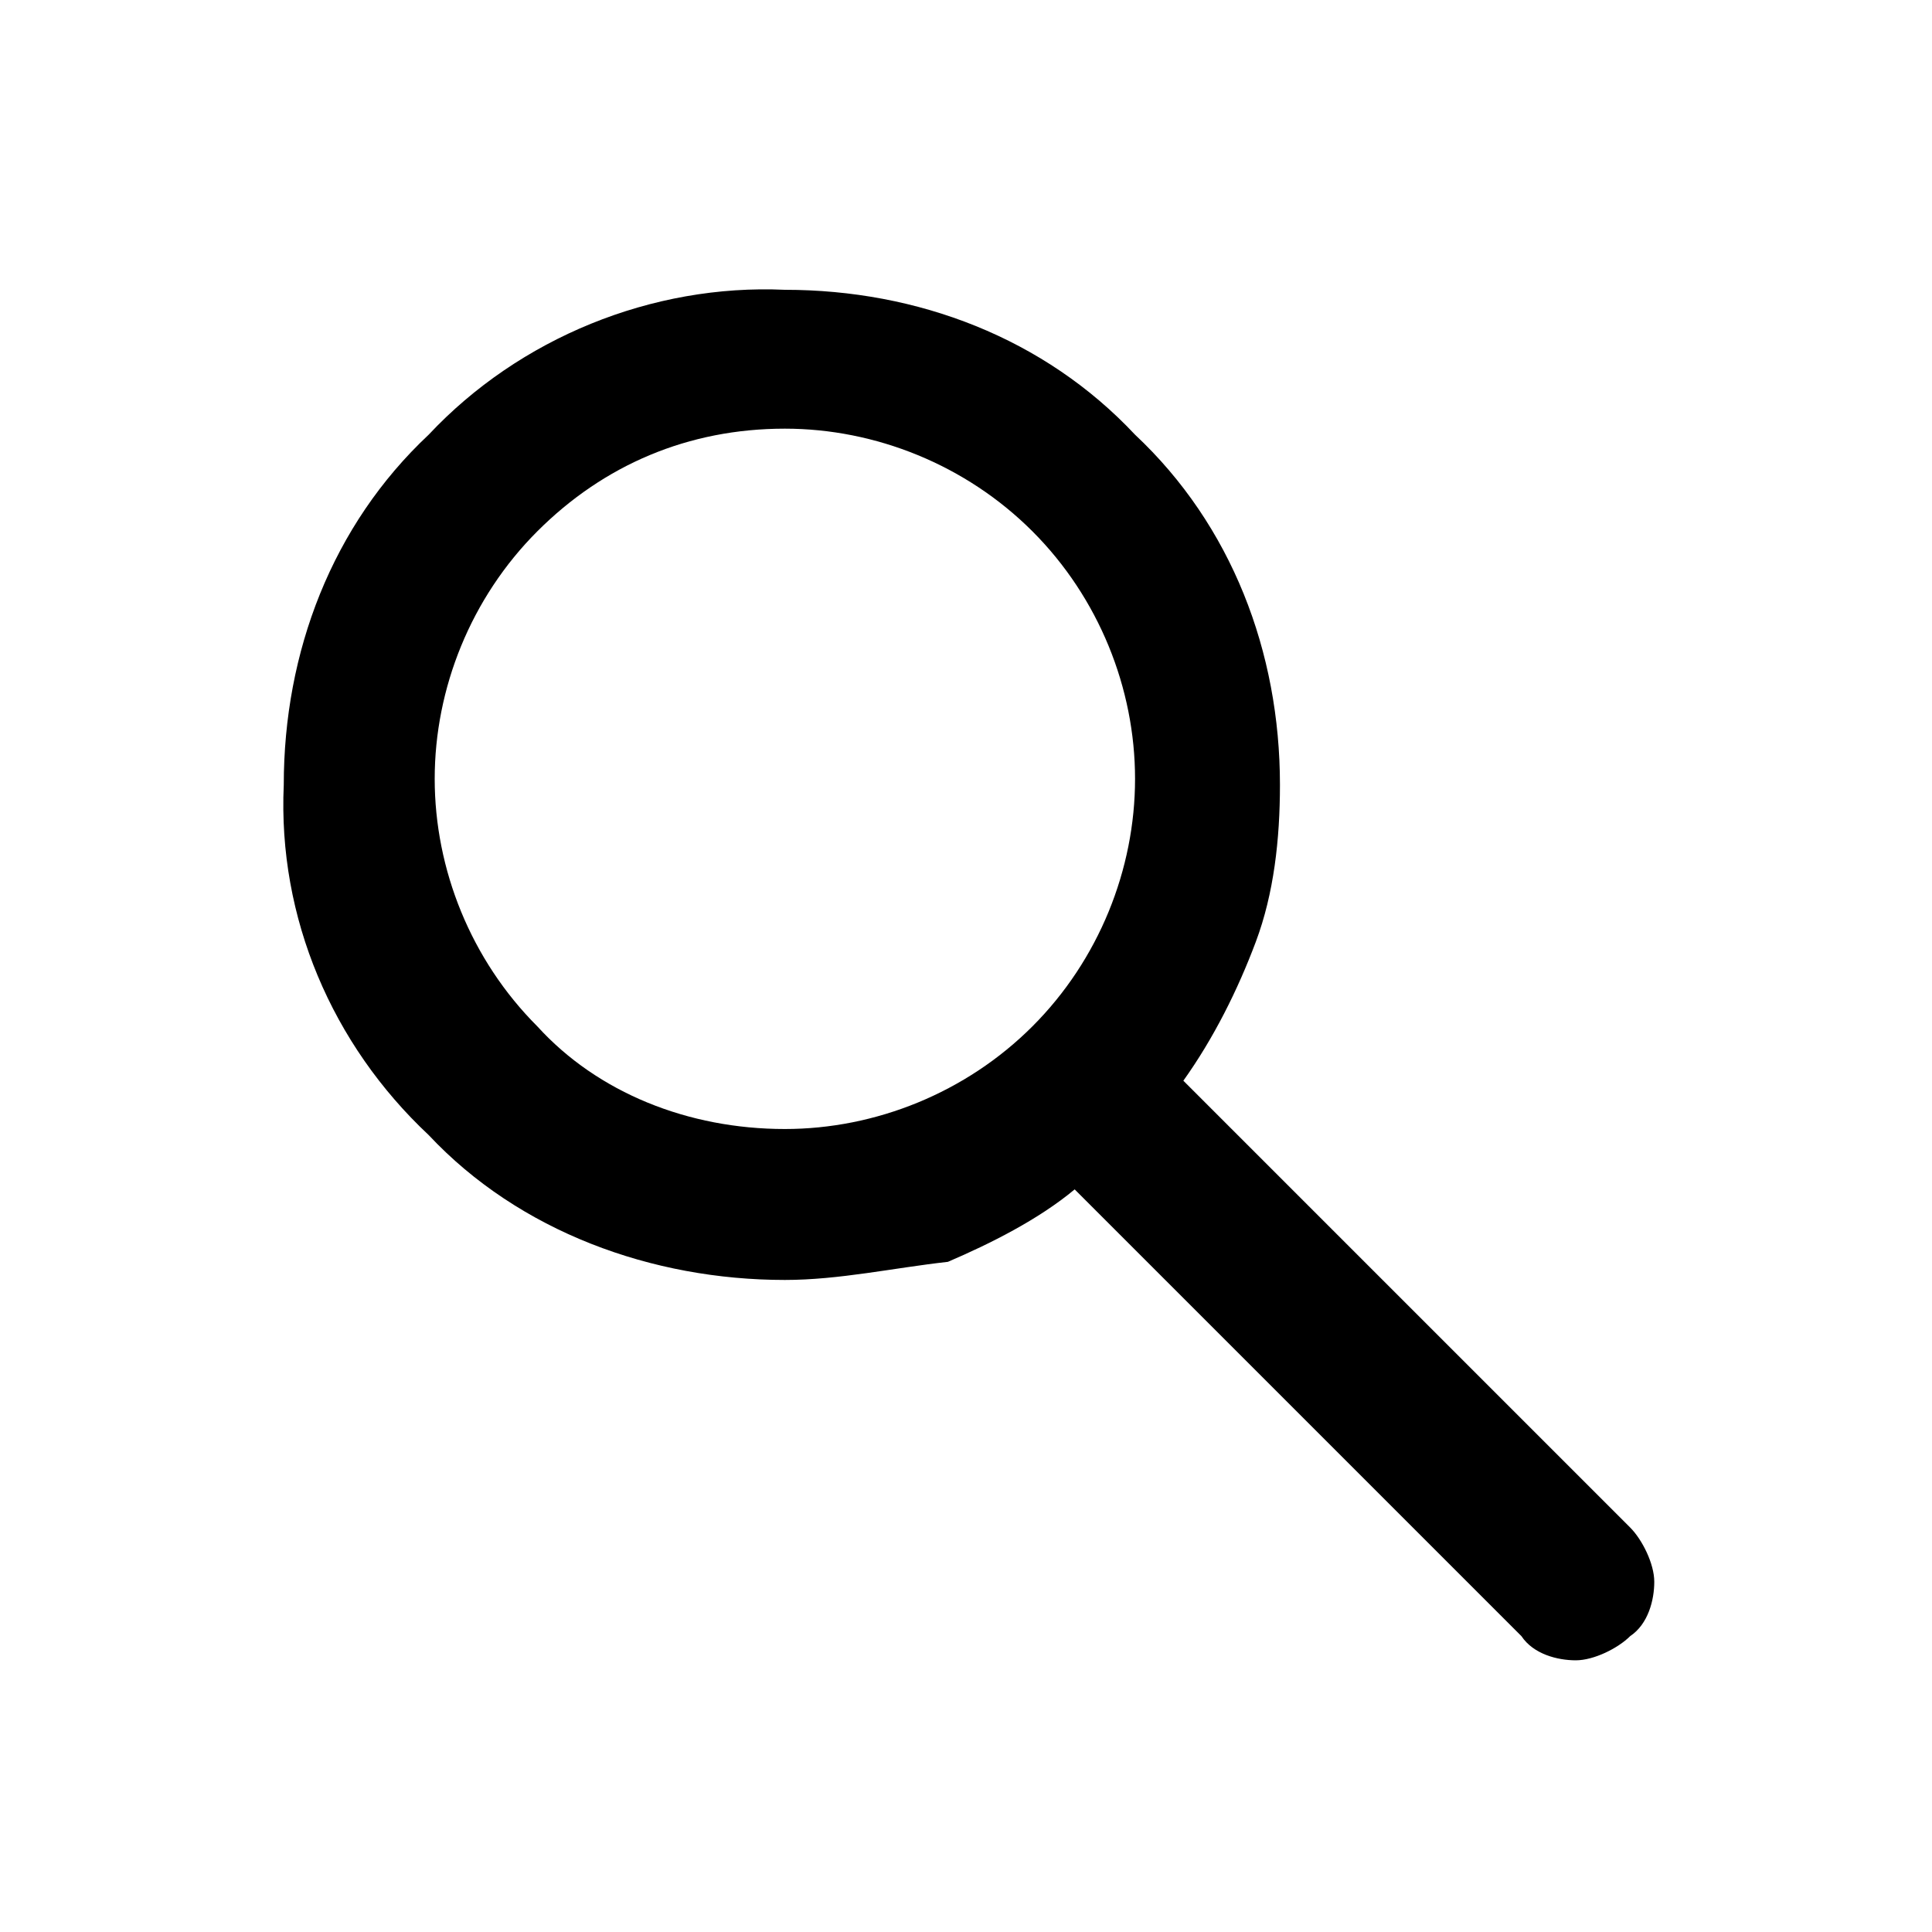 <?xml version="1.0" encoding="utf-8"?>
<!-- Generator: Adobe Illustrator 27.6.1, SVG Export Plug-In . SVG Version: 6.00 Build 0)  -->
<svg version="1.1" xmlns="http://www.w3.org/2000/svg" xmlns:xlink="http://www.w3.org/1999/xlink" x="0px" y="0px"
	 viewBox="0 0 32 32" style="enable-background:new 0 0 32 32;" xml:space="preserve">
<style type="text/css">
	.st0{fill:none;}
	.st1{display:none;}
	.st2{display:inline;}
	.st3{fill:#191919;}
</style>
<g id="BG">
	<rect class="st0" width="32" height="32"/>
</g>
<g id="Download" class="st1">
	<g class="st2">
		<path d="M10.8,12.8c0.2-0.2,0.5-0.4,0.9-0.4c0.3,0,0.6,0.1,0.9,0.4l2.2,2.2V5.7c0-0.3,0.1-0.6,0.4-0.9c0.2-0.2,0.5-0.4,0.9-0.4
			c0.3,0,0.6,0.1,0.9,0.4c0.2,0.2,0.4,0.5,0.4,0.9V15l2.3-2.3c0.2-0.2,0.5-0.3,0.8-0.3c0.3,0,0.6,0.1,0.9,0.4
			c0.2,0.2,0.4,0.5,0.4,0.9c0,0.3-0.1,0.7-0.4,0.9l-4.3,4.3c-0.1,0.1-0.3,0.2-0.4,0.3c-0.1,0.1-0.3,0.1-0.5,0.1
			c-0.2,0-0.3,0-0.4-0.1c-0.2-0.1-0.3-0.2-0.4-0.3l-4.3-4.3c-0.2-0.2-0.3-0.5-0.3-0.8C10.5,13.4,10.6,13.1,10.8,12.8z"/>
		<path d="M27.6,25.1c0,0.7-0.3,1.3-0.7,1.7c-0.5,0.5-1.1,0.7-1.7,0.7H6.8c-0.7,0-1.3-0.3-1.7-0.7c-0.5-0.5-0.7-1.1-0.7-1.7v-7.9
			c0-0.3,0.1-0.6,0.4-0.9C5,16,5.3,15.9,5.6,15.9c0.3,0,0.6,0.1,0.9,0.4c0.2,0.2,0.4,0.5,0.4,0.9v7.9h18.3v-7.9
			c0-0.3,0.1-0.6,0.4-0.9c0.2-0.2,0.5-0.4,0.9-0.4c0.3,0,0.6,0.1,0.9,0.4c0.2,0.2,0.4,0.5,0.4,0.9L27.6,25.1z"/>
	</g>
</g>
<g id="Layer_2" class="st1">
	<path id="calendar_today_FILL0_wght600_GRAD0_opsz48" class="st2" d="M6.8,28.9c-0.7,0-1.3-0.3-1.7-0.7c-0.5-0.5-0.7-1.1-0.7-1.7
		v-19c0-0.7,0.3-1.3,0.7-1.7C5.5,5.2,6.2,5,6.8,5h1.9V4.3C8.7,4,8.8,3.7,9,3.5c0.2-0.2,0.5-0.3,0.8-0.3c0.3,0,0.6,0.1,0.8,0.3
		C10.9,3.7,11,4,11,4.3V5h10V4.3c0-0.3,0.1-0.6,0.3-0.8c0.2-0.2,0.5-0.3,0.8-0.3c0.3,0,0.6,0.1,0.8,0.3c0.2,0.2,0.3,0.5,0.3,0.8V5
		h1.9c0.7,0,1.3,0.3,1.7,0.7c0.5,0.5,0.7,1.1,0.7,1.7v19c0,0.7-0.3,1.3-0.7,1.7c-0.5,0.5-1.1,0.7-1.7,0.7L6.8,28.9z M6.8,26.4h18.3
		V13.2H6.8V26.4z M6.8,11.3h18.3V7.5H6.8V11.3z M6.8,11.3L6.8,11.3z"/>
</g>
<g id="Layer_3" class="st1">
	<path id="work_FILL0_wght600_GRAD0_opsz48" class="st2" d="M5.6,28.5c-0.7,0-1.3-0.3-1.7-0.7c-0.5-0.5-0.7-1.1-0.7-1.7V11.4
		c0-0.7,0.3-1.3,0.7-1.7c0.5-0.5,1.1-0.7,1.7-0.7h5V6c0-0.7,0.3-1.3,0.7-1.7c0.5-0.5,1.1-0.7,1.7-0.7h5.8c0.7,0,1.3,0.3,1.7,0.7
		c0.5,0.5,0.7,1.1,0.7,1.7v2.9h5c0.7,0,1.3,0.3,1.7,0.7c0.5,0.5,0.7,1.1,0.7,1.7V26c0,0.7-0.3,1.3-0.7,1.7c-0.5,0.5-1.1,0.7-1.7,0.7
		L5.6,28.5z M5.6,26h20.8V11.4H5.6V26z M13.1,8.9h5.8V6h-5.8L13.1,8.9z M5.6,26L5.6,26z"/>
</g>
<g id="Layer_4" class="st1">
	<path id="schedule_FILL0_wght600_GRAD0_opsz48" class="st2" d="M17.2,15.5v-4.9c0-0.3-0.1-0.6-0.3-0.8c-0.2-0.2-0.5-0.3-0.8-0.3
		c-0.3,0-0.6,0.1-0.8,0.3C15.1,10,15,10.3,15,10.6V16c0,0.2,0,0.3,0.1,0.4c0.1,0.1,0.1,0.3,0.2,0.4l4.3,4.4c0.2,0.2,0.5,0.4,0.8,0.3
		c0.3,0,0.6-0.1,0.8-0.3c0.2-0.2,0.4-0.5,0.3-0.8c0-0.3-0.1-0.6-0.3-0.8L17.2,15.5z M16,28.9c-1.7,0-3.4-0.3-5-1
		c-1.5-0.7-2.9-1.6-4.1-2.8c-1.2-1.2-2.1-2.6-2.8-4.1c-0.7-1.6-1-3.3-1-5c0-1.7,0.3-3.4,1-5c0.7-1.5,1.6-2.9,2.8-4.1
		C8.1,5.7,9.5,4.8,11,4.1c1.6-0.7,3.3-1,5-1c1.7,0,3.4,0.3,5,1c1.5,0.7,2.9,1.6,4.1,2.8c1.2,1.2,2.1,2.6,2.8,4.1c0.7,1.6,1,3.3,1,5
		c0,1.7-0.3,3.4-1,5c-0.7,1.5-1.6,2.9-2.8,4.1c-1.2,1.2-2.6,2.1-4.1,2.8C19.4,28.6,17.7,28.9,16,28.9L16,28.9z M16,26.4
		c2.8,0,5.4-1.1,7.4-3c2-1.9,3.1-4.6,3.1-7.4c0-2.8-1.1-5.4-3.1-7.4c-1.9-2-4.6-3.1-7.3-3.1c-2.8,0-5.4,1.1-7.4,3.1
		c-2,1.9-3.1,4.6-3.1,7.4c0,2.8,1.1,5.4,3.1,7.4C10.6,25.4,13.2,26.5,16,26.4L16,26.4z"/>
</g>
<g id="Layer_5" class="st1">
	<path id="location_on_FILL0_wght600_GRAD0_opsz48_00000030455847234295308250000002503089754069232034_" class="st2" d="M16,26
		c2.2-1.9,4.3-4.1,6-6.6c1.2-1.6,1.8-3.4,1.9-5.4c0.1-2.2-0.8-4.3-2.3-5.8c-1.5-1.5-3.5-2.3-5.6-2.3c-2.1,0-4.1,0.8-5.6,2.3
		C8.8,9.8,8,11.9,8.1,14.1c0.1,1.9,0.8,3.8,2,5.4C11.8,21.8,13.8,24,16,26z M16,28.5c-0.3,0-0.5,0-0.7-0.1c-0.2-0.1-0.5-0.2-0.7-0.4
		c-0.9-0.8-1.9-1.7-3-2.8c-1.1-1-2-2.2-2.9-3.4c-0.9-1.2-1.6-2.4-2.2-3.8c-0.6-1.3-0.9-2.6-0.9-4c-0.1-2.9,1-5.7,3.1-7.7
		c2-1.9,4.6-2.9,7.3-2.9c2.7,0,5.3,1,7.3,2.9c2.1,2,3.3,4.8,3.1,7.7c0,1.4-0.3,2.8-0.9,4c-0.6,1.3-1.3,2.6-2.2,3.8
		c-0.9,1.2-1.9,2.3-2.9,3.4c-1.1,1-2,2-3,2.8c-0.2,0.2-0.4,0.3-0.7,0.4C16.5,28.5,16.2,28.5,16,28.5z M16,16.2
		c0.6,0,1.2-0.2,1.6-0.7c0.4-0.4,0.7-1,0.7-1.6c0-0.6-0.2-1.2-0.7-1.6c-0.4-0.4-1-0.7-1.6-0.7c-0.6,0-1.2,0.2-1.6,0.7
		c-0.4,0.4-0.7,1-0.7,1.6c0,0.6,0.2,1.2,0.7,1.6C14.8,15.9,15.4,16.2,16,16.2L16,16.2z"/>
</g>
<g id="Layer_6" class="st1">
	<path id="list_FILL0_wght600_GRAD0_opsz48_00000115514734942275865570000000170826574176227718_" class="st2" d="M11.5,11.4
		c-0.3,0-0.6-0.1-0.9-0.4c-0.2-0.2-0.4-0.6-0.4-0.9c0-0.3,0.1-0.7,0.4-0.9c0.2-0.2,0.5-0.4,0.9-0.4h14.9c0.3,0,0.6,0.1,0.9,0.4
		c0.2,0.2,0.4,0.6,0.4,0.9c0,0.3-0.1,0.7-0.4,0.9c-0.2,0.2-0.5,0.4-0.9,0.4H11.5z M11.5,17.2c-0.3,0-0.6-0.1-0.9-0.4
		c-0.2-0.2-0.4-0.5-0.4-0.9c0-0.3,0.1-0.6,0.4-0.9c0.2-0.2,0.5-0.4,0.9-0.4h14.9c0.3,0,0.6,0.1,0.9,0.4c0.2,0.2,0.4,0.5,0.4,0.9
		c0,0.3-0.1,0.6-0.4,0.9c-0.2,0.2-0.5,0.4-0.9,0.4L11.5,17.2z M11.5,23.1c-0.3,0-0.6-0.1-0.9-0.4c-0.2-0.2-0.4-0.6-0.4-0.9
		c0-0.3,0.1-0.7,0.4-0.9c0.2-0.2,0.5-0.4,0.9-0.4h14.9c0.3,0,0.6,0.1,0.9,0.4c0.2,0.2,0.4,0.6,0.4,0.9c0,0.3-0.1,0.7-0.4,0.9
		c-0.2,0.2-0.5,0.4-0.9,0.4L11.5,23.1z M5.7,11.4c-0.3,0-0.7-0.1-0.9-0.4c-0.2-0.2-0.4-0.6-0.4-0.9c0-0.3,0.1-0.7,0.4-0.9
		C5,8.9,5.3,8.8,5.7,8.8c0.3,0,0.7,0.1,0.9,0.4C6.8,9.4,7,9.8,7,10.1c0,0.3-0.1,0.7-0.4,0.9C6.3,11.3,6,11.4,5.7,11.4L5.7,11.4z
		 M5.7,17.3c-0.3,0-0.7-0.1-0.9-0.4c-0.2-0.2-0.4-0.6-0.4-0.9c0-0.3,0.1-0.7,0.4-0.9c0.2-0.2,0.6-0.4,0.9-0.4c0.3,0,0.7,0.1,0.9,0.4
		C6.8,15.3,7,15.7,7,16c0,0.3-0.1,0.7-0.4,0.9C6.4,17.2,6,17.3,5.7,17.3L5.7,17.3z M5.7,23.2c-0.3,0-0.7-0.1-0.9-0.4
		c-0.2-0.2-0.4-0.6-0.4-0.9c0-0.3,0.1-0.7,0.4-0.9c0.2-0.2,0.6-0.4,0.9-0.4c0.3,0,0.7,0.1,0.9,0.4C6.8,21.2,7,21.6,7,21.9
		c0,0.3-0.1,0.7-0.4,0.9C6.3,23.1,6,23.2,5.7,23.2L5.7,23.2z"/>
</g>
<g id="Layer_16" class="st1">
	<path id="call_FILL0_wght600_GRAD0_opsz48_00000060027393050541716590000018214926772568586169_" class="st2" d="M25.8,27.6
		c-2.7,0-5.3-0.7-7.7-1.9c-2.5-1.3-4.9-2.9-6.9-4.9c-2-2-3.7-4.3-5-6.9c-1.2-2.4-1.9-5-1.9-7.7c0-0.5,0.2-1,0.5-1.3
		c0.3-0.3,0.8-0.5,1.3-0.5h4.4c0.4,0,0.9,0.1,1.2,0.4c0.3,0.3,0.6,0.7,0.7,1.2l0.8,3.6c0.1,0.4,0.1,0.8,0,1.2
		c-0.1,0.3-0.3,0.6-0.5,0.8l-3.2,3c1,1.7,2.2,3.2,3.6,4.6c1.3,1.3,2.8,2.4,4.4,3.3l3-3.1c0.3-0.3,0.6-0.5,1-0.6
		c0.4-0.1,0.8-0.1,1.2,0l3.3,0.8c0.5,0.1,0.9,0.3,1.2,0.7c0.3,0.4,0.4,0.8,0.4,1.3v4.3c0,0.5-0.2,1-0.5,1.3
		C26.8,27.4,26.3,27.6,25.8,27.6z M8.3,12.4l2.5-2.4l-0.7-3.2H6.9c0,0.8,0.1,1.7,0.3,2.5C7.5,10.4,7.8,11.4,8.3,12.4L8.3,12.4z
		 M25.1,25.1v-3.3l-2.9-0.6l-2.4,2.5c0.8,0.4,1.7,0.7,2.6,0.9C23.3,24.9,24.2,25.1,25.1,25.1L25.1,25.1z"/>
</g>
<g id="Layer_7">
	<path id="search_FILL0_wght600_GRAD0_opsz48_00000117648760787281089610000009553150192081999745_" d="M13,21.2
		c-2.2,0-4.4-0.8-5.9-2.4c-1.6-1.5-2.5-3.6-2.4-5.8c0-2.2,0.8-4.3,2.4-5.8c1.5-1.6,3.7-2.5,5.9-2.4c2.2,0,4.3,0.8,5.8,2.4
		c1.6,1.5,2.4,3.6,2.4,5.8c0,0.9-0.1,1.8-0.4,2.6c-0.3,0.8-0.7,1.6-1.2,2.3l7.4,7.4c0.2,0.2,0.4,0.6,0.4,0.9c0,0.3-0.1,0.7-0.4,0.9
		c-0.2,0.2-0.6,0.4-0.9,0.4c-0.3,0-0.7-0.1-0.9-0.4l-7.4-7.4c-0.6,0.5-1.4,0.9-2.1,1.2C14.8,21,13.9,21.2,13,21.2z M13,18.7
		c1.5,0,3-0.6,4.1-1.7c1.1-1.1,1.7-2.6,1.7-4.1c0-1.5-0.6-3-1.7-4.1C16,7.7,14.5,7.1,13,7.1c-1.6,0-3,0.6-4.1,1.7
		c-1.1,1.1-1.7,2.6-1.7,4.1c0,1.5,0.6,3,1.7,4.1C9.9,18.1,11.4,18.7,13,18.7z"/>
</g>
<g id="Layer_8" class="st1">
	<path id="language_FILL0_wght600_GRAD0_opsz48" class="st2" d="M16,28.9c-1.7,0-3.5-0.3-5-1c-1.5-0.6-2.9-1.6-4.1-2.8
		c-1.2-1.2-2.1-2.6-2.7-4.1c-0.7-1.6-1-3.3-1-5.1c0-1.7,0.3-3.4,1-5C4.8,9.4,5.7,8,6.9,6.8C8,5.7,9.4,4.7,10.9,4.1
		c1.6-0.7,3.3-1,5-1c1.7,0,3.5,0.3,5,1c1.5,0.6,2.9,1.6,4.1,2.7c1.2,1.2,2.1,2.6,2.7,4.1c0.7,1.6,1,3.3,1,5c0,1.7-0.3,3.5-1,5.1
		c-0.6,1.5-1.6,2.9-2.7,4.1c-1.2,1.2-2.6,2.1-4.1,2.8C19.4,28.6,17.7,28.9,16,28.9L16,28.9z M16,26.5c0.7-0.8,1.3-1.6,1.8-2.5
		c0.5-1.1,0.9-2.2,1.2-3.4h-5.9c0.2,1.2,0.6,2.3,1.1,3.3C14.7,24.8,15.3,25.7,16,26.5L16,26.5z M13.4,26.1c-0.5-0.8-1-1.6-1.3-2.5
		c-0.4-1-0.7-2-0.9-3.1H6.6C7.2,21.9,8.1,23,9.2,24C10.5,24.9,11.9,25.7,13.4,26.1L13.4,26.1z M18.6,26.1c1.4-0.5,2.8-1.2,4-2.1
		c1.2-0.9,2.1-2.1,2.8-3.4h-4.5c-0.2,1-0.6,2-0.9,3C19.6,24.5,19.1,25.3,18.6,26.1L18.6,26.1z M6,18.7h4.9c-0.1-0.6-0.1-1.1-0.1-1.5
		c0-0.4,0-0.9,0-1.3c0-0.5,0-1,0-1.4s0.1-0.8,0.1-1.3H6c-0.1,0.4-0.2,0.9-0.3,1.3c-0.1,0.5-0.1,0.9-0.1,1.4c0,0.5,0,0.9,0.1,1.4
		C5.7,17.8,5.8,18.3,6,18.7z M12.7,18.7h6.5c0.1-0.6,0.1-1.2,0.1-1.6s0-0.8,0-1.2c0-0.4,0-0.8,0-1.2s-0.1-0.9-0.1-1.5h-6.5
		c-0.1,0.6-0.1,1.1-0.2,1.5c0,0.4,0,0.8,0,1.2c0,0.4,0,0.8,0,1.2C12.6,17.6,12.7,18.1,12.7,18.7z M21.1,18.7H26
		c0.1-0.5,0.2-0.9,0.3-1.4c0.1-0.5,0.1-0.9,0.1-1.4c0-0.5,0-0.9-0.1-1.4c-0.1-0.4-0.2-0.9-0.3-1.3h-4.8c0,0.7,0.1,1.3,0.1,1.7
		c0,0.4,0,0.7,0,1c0,0.4,0,0.9,0,1.3S21.2,18.1,21.1,18.7z M20.8,11.4h4.6c-0.6-1.4-1.6-2.6-2.8-3.5c-1.2-1-2.6-1.6-4.1-2
		c0.5,0.8,1,1.6,1.3,2.5C20.3,9.3,20.6,10.4,20.8,11.4L20.8,11.4z M13.1,11.4H19c-0.2-1.1-0.6-2.2-1.1-3.2c-0.5-1-1.1-1.9-1.9-2.7
		c-0.7,0.6-1.2,1.3-1.6,2.2C13.8,8.9,13.4,10.1,13.1,11.4L13.1,11.4z M6.6,11.4h4.6c0.2-1,0.5-2,0.8-3c0.3-0.9,0.8-1.7,1.3-2.5
		c-1.5,0.3-2.8,1-4,2C8.1,8.8,7.2,10,6.6,11.4L6.6,11.4z"/>
</g>
<g id="Layer_19" class="st1">
	<path id="shopping_cart_FILL0_wght600_GRAD0_opsz48" class="st2" d="M11.2,28.6c-0.6,0-1.2-0.2-1.6-0.7c-0.4-0.4-0.7-1-0.7-1.6
		c0-0.6,0.2-1.2,0.7-1.6c0.4-0.4,1-0.7,1.6-0.7c0.6,0,1.2,0.2,1.6,0.7c0.4,0.4,0.7,1,0.7,1.6c0,0.6-0.2,1.2-0.7,1.6
		C12.3,28.4,11.8,28.6,11.2,28.6z M23.6,28.6c-0.6,0-1.2-0.2-1.6-0.7c-0.4-0.4-0.7-1-0.7-1.6c0-0.6,0.2-1.2,0.7-1.6
		c0.4-0.4,1-0.7,1.6-0.7c0.6,0,1.2,0.2,1.6,0.7c0.4,0.4,0.7,1,0.7,1.6c0,0.6-0.2,1.2-0.7,1.6C24.8,28.4,24.2,28.6,23.6,28.6
		L23.6,28.6z M9.9,8.1l3.1,6.5h8.9l3.5-6.5H9.9z M10.9,22.1c-0.8,0.1-1.6-0.3-2.1-1c-0.4-0.7-0.4-1.5,0-2.2l1.9-3.6L6.1,5.6H4.7
		C4.4,5.6,4.2,5.5,4,5.3C3.8,5.1,3.6,4.8,3.6,4.5c0-0.3,0.1-0.6,0.3-0.8c0.2-0.2,0.5-0.3,0.8-0.3h2c0.2,0,0.5,0.1,0.7,0.2
		c0.2,0.1,0.3,0.3,0.4,0.5l0.8,1.8h17.8c0.9,0,1.5,0.3,1.7,0.8c0.2,0.6,0.1,1.3-0.2,1.8l-3.9,7c-0.2,0.4-0.6,0.7-0.9,1
		c-0.4,0.3-0.8,0.4-1.3,0.4h-9.3l-1.6,3h14c0.3,0,0.6,0.1,0.8,0.3c0.2,0.2,0.3,0.5,0.3,0.8c0,0.3-0.1,0.6-0.3,0.8
		c-0.2,0.2-0.5,0.3-0.8,0.3L10.9,22.1z M13,14.6L13,14.6z"/>
</g>
<g id="Layer_17" class="st1">
	<path id="description_FILL0_wght600_GRAD0_opsz48_00000144317119848886897330000006447003178905856663_" class="st2" d="M12,23.2h8
		c0.3,0,0.5-0.1,0.7-0.3c0.2-0.2,0.3-0.5,0.3-0.7c0-0.3-0.1-0.5-0.3-0.7c-0.2-0.2-0.5-0.3-0.7-0.3h-8c-0.3,0-0.5,0.1-0.7,0.3
		c-0.2,0.2-0.3,0.5-0.3,0.7c0,0.3,0.1,0.5,0.3,0.7C11.5,23.1,11.7,23.2,12,23.2z M12,17.9h8c0.3,0,0.5-0.1,0.7-0.3
		c0.2-0.2,0.3-0.5,0.3-0.7c0-0.3-0.1-0.5-0.3-0.7c-0.2-0.2-0.5-0.3-0.7-0.3h-8c-0.3,0-0.5,0.1-0.7,0.3c-0.2,0.2-0.3,0.5-0.3,0.7
		c0,0.3,0.1,0.5,0.3,0.7C11.5,17.8,11.7,17.9,12,17.9L12,17.9z M8.1,28.9c-0.7,0-1.3-0.3-1.7-0.7c-0.5-0.5-0.7-1.1-0.7-1.7V5.6
		c0-0.7,0.3-1.3,0.7-1.7c0.5-0.5,1.1-0.7,1.7-0.7h10.2c0.3,0,0.7,0.1,1,0.2c0.3,0.1,0.6,0.3,0.8,0.5l5.6,5.6
		c0.2,0.2,0.4,0.5,0.5,0.8c0.1,0.3,0.2,0.6,0.2,1v15.2c0,0.7-0.3,1.3-0.7,1.7c-0.5,0.5-1.1,0.7-1.7,0.7L8.1,28.9z M18,10.1V5.6h-10
		v20.8h15.9v-15h-4.6c-0.3,0-0.6-0.1-0.9-0.4C18.2,10.8,18,10.5,18,10.1L18,10.1z M8.1,5.6L8.1,5.6z"/>
</g>
<g id="Layer_18" class="st1">
	<path id="done_FILL0_wght600_GRAD0_opsz48_00000094604451369997761560000016102276173284756622_" class="st2" d="M12.8,23.2
		c-0.2,0-0.3,0-0.5-0.1c-0.2-0.1-0.3-0.2-0.4-0.3l-5.6-5.6C6.1,17,6,16.7,6,16.3c0-0.3,0.1-0.7,0.4-0.9c0.2-0.2,0.5-0.4,0.9-0.4
		c0.3,0,0.7,0.1,0.9,0.4l4.7,4.7l11.1-11c0.2-0.2,0.5-0.4,0.9-0.4c0.3,0,0.7,0.1,0.9,0.4C25.9,9.4,26,9.7,26,10
		c0,0.3-0.1,0.7-0.4,0.9l-12,12c-0.1,0.1-0.3,0.2-0.4,0.3C13.1,23.2,13,23.2,12.8,23.2z"/>
</g>
<g id="Layer_9" class="st1">
	<path id="close_FILL0_wght600_GRAD0_opsz48_00000096048833348965790150000017082135028220529599_" class="st2" d="M16,17.7L9.7,24
		c-0.2,0.2-0.5,0.4-0.9,0.4c-0.3,0-0.6-0.1-0.9-0.4c-0.2-0.2-0.4-0.5-0.4-0.9c0-0.3,0.1-0.6,0.4-0.9l6.3-6.3L8,9.7
		C7.7,9.5,7.6,9.1,7.6,8.8C7.6,8.5,7.7,8.2,8,8c0.2-0.2,0.5-0.4,0.9-0.4c0.3,0,0.6,0.1,0.9,0.4l6.3,6.3L22.3,8
		c0.2-0.2,0.5-0.4,0.9-0.4c0.3,0,0.6,0.1,0.9,0.4c0.2,0.2,0.4,0.5,0.4,0.9c0,0.3-0.1,0.6-0.4,0.9L17.7,16l6.3,6.3
		c0.2,0.2,0.4,0.5,0.4,0.9c0,0.3-0.1,0.6-0.4,0.9c-0.2,0.2-0.5,0.4-0.9,0.4c-0.3,0-0.6-0.1-0.9-0.4L16,17.7z"/>
</g>
<g id="Layer_10" class="st1">
	<path id="group_FILL0_wght600_GRAD0_opsz48" class="st2" d="M3.1,26.3c-0.3,0-0.6-0.1-0.9-0.4c-0.2-0.2-0.4-0.5-0.4-0.9v-2.2
		c0-0.8,0.2-1.5,0.6-2.2c0.4-0.7,1-1.2,1.7-1.5c1.3-0.6,2.7-1.1,4.2-1.4c1.3-0.3,2.6-0.5,3.9-0.5c1.3,0,2.6,0.1,3.9,0.4
		c1.4,0.4,2.8,0.9,4.2,1.5c0.7,0.3,1.3,0.8,1.7,1.5c0.4,0.7,0.7,1.4,0.6,2.2v2.2c0,0.3-0.1,0.6-0.4,0.9c-0.2,0.2-0.5,0.4-0.9,0.4
		L3.1,26.3L3.1,26.3z M23.9,26.3c0.2-0.1,0.4-0.2,0.6-0.5c0.2-0.2,0.2-0.5,0.2-0.8V23c0-1.2-0.3-2.4-1-3.3c-0.7-0.9-1.6-1.7-2.6-2.3
		c1.3,0.2,2.5,0.4,3.8,0.7c1,0.2,2,0.6,2.9,1.1c0.7,0.4,1.3,0.9,1.7,1.6c0.4,0.7,0.6,1.5,0.6,2.3v2.1c0,0.3-0.1,0.6-0.4,0.9
		c-0.2,0.2-0.5,0.4-0.9,0.4L23.9,26.3z M12.2,15.4c-1.3,0.1-2.6-0.4-3.5-1.4c-0.9-0.9-1.4-2.2-1.4-3.5C7.3,9.2,7.8,8,8.7,7
		c0.9-0.9,2.2-1.4,3.5-1.4c1.3,0,2.6,0.4,3.5,1.4c0.9,0.9,1.4,2.2,1.4,3.5c0.1,1.3-0.4,2.6-1.4,3.5C14.8,15,13.6,15.5,12.2,15.4z
		 M24.1,10.6c0,1.3-0.4,2.6-1.4,3.5c-0.9,0.9-2.2,1.4-3.5,1.4c-0.3,0-0.5,0-0.8-0.1c-0.3,0-0.5-0.1-0.8-0.2c0.5-0.6,0.9-1.2,1.2-2
		c0.3-0.9,0.4-1.7,0.4-2.6c0-0.9-0.1-1.8-0.4-2.6c-0.3-0.7-0.7-1.4-1.2-2c0.3-0.1,0.5-0.1,0.8-0.2c0.3,0,0.5-0.1,0.8-0.1
		c1.3,0,2.6,0.4,3.5,1.4C23.6,8,24.1,9.2,24.1,10.6z M4.3,23.9h15.9V23c0-0.3-0.1-0.7-0.3-0.9c-0.2-0.3-0.4-0.5-0.7-0.6
		c-1.2-0.5-2.4-1-3.6-1.3c-1.1-0.2-2.2-0.3-3.3-0.3c-1.1,0-2.2,0.1-3.3,0.3c-1.3,0.3-2.5,0.7-3.7,1.3C5,21.5,4.8,21.8,4.6,22
		c-0.2,0.3-0.3,0.6-0.3,0.9L4.3,23.9z M12.2,13.2c0.7,0,1.4-0.2,1.9-0.7c0.5-0.5,0.8-1.2,0.7-1.9c0-0.7-0.2-1.4-0.7-1.9
		c-0.5-0.5-1.2-0.8-1.9-0.7c-0.7,0-1.4,0.2-1.9,0.7c-0.5,0.5-0.8,1.2-0.7,1.9c0,0.7,0.2,1.4,0.7,1.9C10.9,12.9,11.5,13.2,12.2,13.2
		L12.2,13.2z"/>
</g>
<g id="Layer_11" class="st1">
	<g id="hagebau_Monogramm_TF_RGB_00000164498049469970494750000000204676110641331889_" transform="translate(5 4)" class="st2">
		<g id="Logo_00000045578364806893624500000013929785536346518942_">
			<g id="Group_34104_00000058590454643710652490000008758785960164028337_">
				<path id="Path_61291_00000160905521136022871530000004305162163083564719_" class="st3" d="M14.1,2.1H7.9
					c-0.6,0-1.2,0.2-1.7,0.7L1.9,7.2L0.4,5.7l4.4-4.4C5.6,0.5,6.7,0,7.9,0h6.2c1.2,0,2.3,0.5,3.2,1.3l4.4,4.4l-1.5,1.5l-4.4-4.4
					C15.3,2.4,14.7,2.1,14.1,2.1z M6.2,21.2c0.4,0.4,1,0.7,1.7,0.7h6.2c0.6,0,1.2-0.3,1.7-0.7l4.4-4.4l1.5,1.5l-4.4,4.4
					c-0.8,0.8-2,1.3-3.2,1.3H7.9c-1.2,0-2.3-0.5-3.2-1.3l-4.4-4.4l1.5-1.5L6.2,21.2"/>
				<path id="Path_61292_00000093150167661046662830000008232409001561590462_" class="st3" d="M7.8,6.3h1.6v2.8H13
					c1,0,1.8,0.8,1.8,1.8c0,0,0,0,0,0.1v5.3h-1.6v-5.3c0-0.1-0.1-0.2-0.2-0.2c0,0,0,0,0,0H9.4v5.6H7.8L7.8,6.3z"/>
			</g>
		</g>
	</g>
</g>
<g id="Layer_12" class="st1">
	<path id="sync_saved_locally_FILL0_wght600_GRAD0_opsz48_00000093141244079677945860000017941316512168042890_" class="st2" d="
		M14.7,14.9l-1.8-1.8c-0.1-0.1-0.3-0.1-0.6,0s-0.6,0.2-0.8,0.3c-0.2,0.1-0.4,0.1-0.6,0.1c-0.1,0,0-0.1,0.2-0.4
		c-0.2,0.2-0.4,0.5-0.4,0.9c0,0.3,0.1,0.6,0.4,0.9l2.6,2.6c0.2,0.2,0.6,0.4,0.9,0.4c0.3,0,0.6-0.1,0.9-0.4l5.7-5.3
		c0-0.3,0-0.6-0.1-0.9c-0.1-0.3-0.2-0.6-0.4-0.8c-0.2-0.2-0.5-0.4-0.9-0.4c-0.3,0-0.6,0.1-0.9,0.4L14.7,14.9z M1.9,27.7v-2.1h27.1
		c0.3,0,0.5,0.1,0.7,0.3c0.2,0.2,0.3,0.5,0.3,0.7c0,0.3-0.1,0.5-0.3,0.7c-0.2,0.2-0.5,0.3-0.7,0.3L1.9,27.7L1.9,27.7z M5.6,23.8
		c-0.7,0-1.3-0.3-1.7-0.7c-0.5-0.5-0.7-1.1-0.7-1.7V6.7c0-0.7,0.3-1.3,0.7-1.7c0.5-0.5,1.1-0.7,1.7-0.7h20.8c0.7,0,1.3,0.3,1.7,0.7
		c0.5,0.5,0.7,1.1,0.7,1.7v14.6c0,0.7-0.3,1.3-0.7,1.7c-0.5,0.5-1.1,0.7-1.7,0.7H5.6z M5.6,21.3h20.8V6.7H5.6L5.6,21.3z M5.6,21.3
		L5.6,21.3z"/>
</g>
<g id="Layer_13" class="st1">
	<path id="shield_FILL0_wght600_GRAD0_opsz48" class="st2" d="M16,28.8c-0.1,0-0.3,0-0.4,0c-0.1,0-0.3-0.1-0.4-0.1
		c-2.9-0.9-5.4-2.8-7-5.4c-1.7-2.5-2.6-5.5-2.6-8.5v-6c0-0.5,0.1-1,0.4-1.4c0.3-0.4,0.7-0.7,1.2-0.9l7.9-3c0.3-0.1,0.6-0.2,0.9-0.2
		c0.3,0,0.6,0.1,0.9,0.2l7.9,3c0.5,0.2,0.9,0.5,1.2,0.9c0.3,0.4,0.4,0.9,0.4,1.4v6c0,3-0.9,6-2.6,8.5c-1.6,2.6-4.1,4.5-7,5.4
		c-0.1,0.1-0.2,0.1-0.4,0.1C16.3,28.7,16.1,28.8,16,28.8z M16,26.4c2.3-0.8,4.3-2.4,5.7-4.5c1.5-2.1,2.2-4.6,2.2-7.2v-6l-7.9-3
		l-7.9,3v6c0,2.6,0.7,5.1,2.2,7.2C11.7,23.9,13.7,25.5,16,26.4L16,26.4z"/>
</g>
<g id="Layer_14" class="st1">
	<path id="mail_FILL0_wght600_GRAD0_opsz48" class="st2" d="M5.6,26.4c-0.7,0-1.3-0.3-1.7-0.7c-0.5-0.5-0.7-1.1-0.7-1.7V8.1
		c0-0.7,0.3-1.3,0.7-1.7c0.5-0.5,1.1-0.7,1.7-0.7h20.8c0.7,0,1.3,0.3,1.7,0.7c0.5,0.5,0.7,1.1,0.7,1.7v15.9c0,0.7-0.3,1.3-0.7,1.7
		c-0.5,0.5-1.1,0.7-1.7,0.7H5.6z M26.4,10.2l-9.7,6.5c-0.1,0.1-0.2,0.1-0.3,0.2c-0.1,0-0.2,0.1-0.3,0.1c-0.1,0-0.2,0-0.3-0.1
		c-0.1,0-0.2-0.1-0.3-0.2l-9.7-6.5v13.7h20.8V10.2L26.4,10.2z M16,14.9l10.3-6.8H5.7L16,14.9z M5.6,10.2L5.6,10.2z"/>
</g>
<g id="Layer_15" class="st1">
	<path id="menu_FILL0_wght600_GRAD0_opsz48" class="st2" d="M5.7,24c-0.3,0-0.6-0.1-0.9-0.4c-0.2-0.2-0.4-0.6-0.4-0.9
		c0-0.3,0.1-0.6,0.4-0.9c0.2-0.2,0.5-0.4,0.9-0.4h20.5c0.3,0,0.6,0.1,0.9,0.4c0.2,0.2,0.4,0.6,0.4,0.9c0,0.3-0.1,0.6-0.4,0.9
		c-0.2,0.2-0.5,0.4-0.9,0.4H5.7z M5.7,17.2c-0.3,0-0.6-0.1-0.9-0.4c-0.2-0.2-0.4-0.6-0.4-0.9c0-0.3,0.1-0.6,0.4-0.9
		c0.2-0.2,0.5-0.4,0.9-0.4h20.5c0.3,0,0.6,0.1,0.9,0.4c0.2,0.2,0.4,0.6,0.4,0.9c0,0.3-0.1,0.6-0.4,0.9c-0.2,0.2-0.5,0.4-0.9,0.4H5.7
		z M5.7,10.5c-0.3,0-0.6-0.1-0.9-0.4C4.6,9.9,4.5,9.6,4.5,9.2c0-0.3,0.1-0.7,0.4-0.9C5.1,8.1,5.4,8,5.7,8h20.5
		c0.3,0,0.6,0.1,0.9,0.4c0.2,0.2,0.4,0.6,0.4,0.9c0,0.3-0.1,0.6-0.4,0.9c-0.2,0.2-0.5,0.4-0.9,0.4L5.7,10.5z"/>
</g>
</svg>
